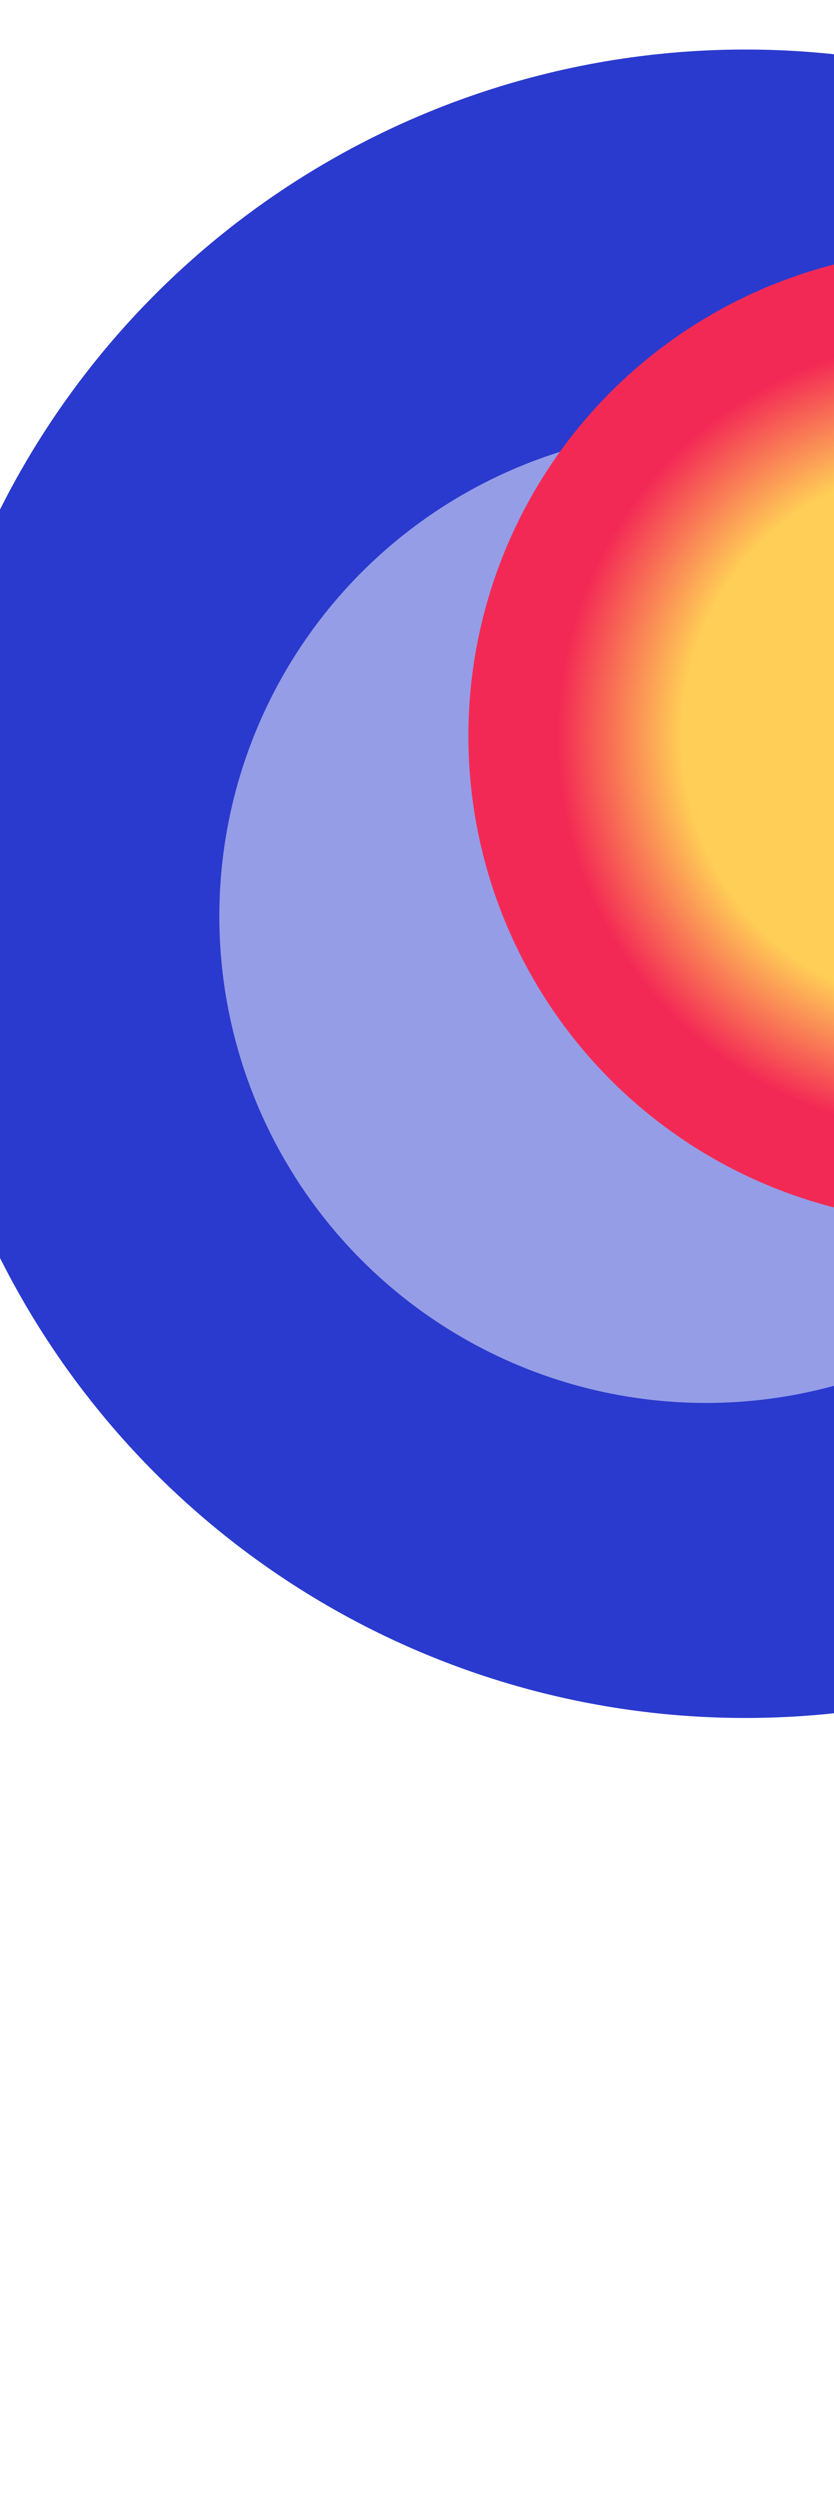 <svg width="320" height="959" viewBox="0 0 320 959" fill="none" xmlns="http://www.w3.org/2000/svg">
<g filter="url(#filter0_f_1041605_555)">
<circle cx="286" cy="339" r="320" fill="#2A3ACE"/>
</g>
<g filter="url(#filter1_f_1041605_555)">
<circle cx="270.871" cy="351.448" r="186.715" fill="white" fill-opacity="0.5"/>
</g>
<g filter="url(#filter2_f_1041605_555)">
<circle cx="366.431" cy="282.315" r="186.715" fill="url(#paint0_radial_1041605_555)"/>
</g>
<defs>
<filter id="filter0_f_1041605_555" x="-334" y="-281" width="1240" height="1240" filterUnits="userSpaceOnUse" color-interpolation-filters="sRGB">
<feFlood flood-opacity="0" result="BackgroundImageFix"/>
<feBlend mode="normal" in="SourceGraphic" in2="BackgroundImageFix" result="shape"/>
<feGaussianBlur stdDeviation="150" result="effect1_foregroundBlur_1041605_555"/>
</filter>
<filter id="filter1_f_1041605_555" x="-65.843" y="14.733" width="673.429" height="673.429" filterUnits="userSpaceOnUse" color-interpolation-filters="sRGB">
<feFlood flood-opacity="0" result="BackgroundImageFix"/>
<feBlend mode="normal" in="SourceGraphic" in2="BackgroundImageFix" result="shape"/>
<feGaussianBlur stdDeviation="75" result="effect1_foregroundBlur_1041605_555"/>
</filter>
<filter id="filter2_f_1041605_555" x="-20.284" y="-104.399" width="773.429" height="773.429" filterUnits="userSpaceOnUse" color-interpolation-filters="sRGB">
<feFlood flood-opacity="0" result="BackgroundImageFix"/>
<feBlend mode="normal" in="SourceGraphic" in2="BackgroundImageFix" result="shape"/>
<feGaussianBlur stdDeviation="100" result="effect1_foregroundBlur_1041605_555"/>
</filter>
<radialGradient id="paint0_radial_1041605_555" cx="0" cy="0" r="1" gradientUnits="userSpaceOnUse" gradientTransform="translate(366.431 282.315) rotate(90) scale(186.715)">
<stop offset="0.562" stop-color="#FFCE56"/>
<stop offset="0.817" stop-color="#F32955"/>
</radialGradient>
</defs>
</svg>
